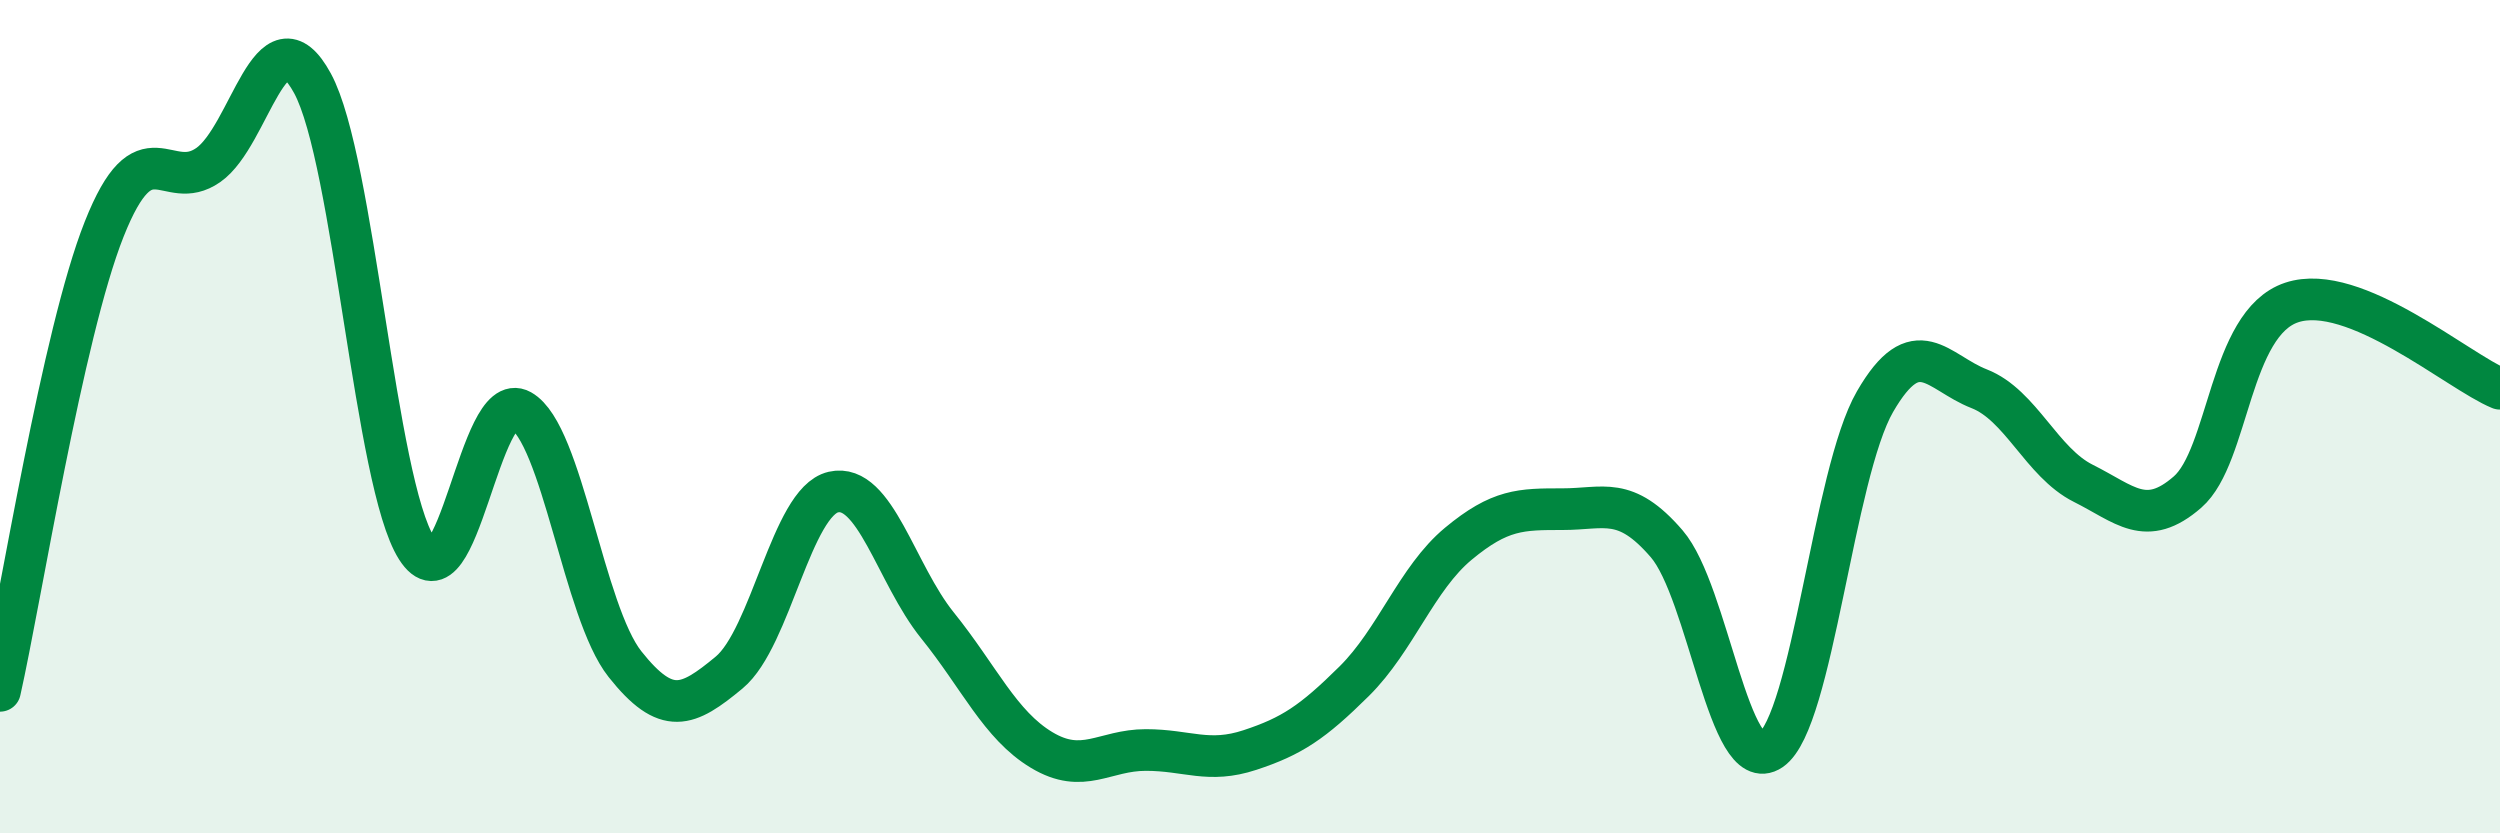 
    <svg width="60" height="20" viewBox="0 0 60 20" xmlns="http://www.w3.org/2000/svg">
      <path
        d="M 0,16.58 C 0.5,14.36 1.5,8.02 2.5,5.5 C 3.5,2.98 4,4.66 5,3.96 C 6,3.26 6.5,0.16 7.5,2 C 8.5,3.84 9,11.59 10,13.16 C 11,14.73 11.5,9.29 12.5,9.85 C 13.5,10.41 14,14.68 15,15.94 C 16,17.2 16.5,16.97 17.5,16.14 C 18.5,15.31 19,12.04 20,11.81 C 21,11.58 21.5,13.77 22.5,15.01 C 23.5,16.25 24,17.4 25,18 C 26,18.6 26.5,18 27.5,18 C 28.5,18 29,18.33 30,18 C 31,17.67 31.5,17.34 32.5,16.35 C 33.5,15.36 34,13.88 35,13.05 C 36,12.22 36.5,12.22 37.5,12.22 C 38.5,12.22 39,11.89 40,13.05 C 41,14.21 41.5,18.68 42.5,18 C 43.5,17.32 44,11.37 45,9.64 C 46,7.91 46.5,8.94 47.5,9.33 C 48.5,9.72 49,11.1 50,11.6 C 51,12.1 51.5,12.68 52.5,11.81 C 53.5,10.94 53.5,7.76 55,7.26 C 56.5,6.76 59,8.92 60,9.33L60 20L0 20Z"
        fill="#008740"
        opacity="0.1"
        stroke-linecap="round"
        stroke-linejoin="round"
      />
      <path
        d="M 0,16.58 C 0.5,14.36 1.5,8.02 2.5,5.5 C 3.5,2.98 4,4.66 5,3.96 C 6,3.26 6.5,0.16 7.5,2 C 8.5,3.84 9,11.59 10,13.16 C 11,14.73 11.5,9.29 12.5,9.85 C 13.5,10.41 14,14.68 15,15.94 C 16,17.2 16.5,16.97 17.5,16.14 C 18.5,15.31 19,12.04 20,11.81 C 21,11.58 21.5,13.77 22.5,15.01 C 23.5,16.25 24,17.4 25,18 C 26,18.6 26.5,18 27.5,18 C 28.5,18 29,18.33 30,18 C 31,17.67 31.5,17.34 32.5,16.35 C 33.5,15.36 34,13.88 35,13.05 C 36,12.22 36.5,12.22 37.5,12.22 C 38.5,12.22 39,11.89 40,13.05 C 41,14.21 41.5,18.68 42.5,18 C 43.5,17.32 44,11.37 45,9.64 C 46,7.91 46.5,8.94 47.5,9.33 C 48.5,9.72 49,11.1 50,11.6 C 51,12.1 51.5,12.68 52.5,11.81 C 53.5,10.94 53.5,7.76 55,7.26 C 56.5,6.76 59,8.92 60,9.33"
        stroke="#008740"
        stroke-width="1"
        fill="none"
        stroke-linecap="round"
        stroke-linejoin="round"
      />
    </svg>
  